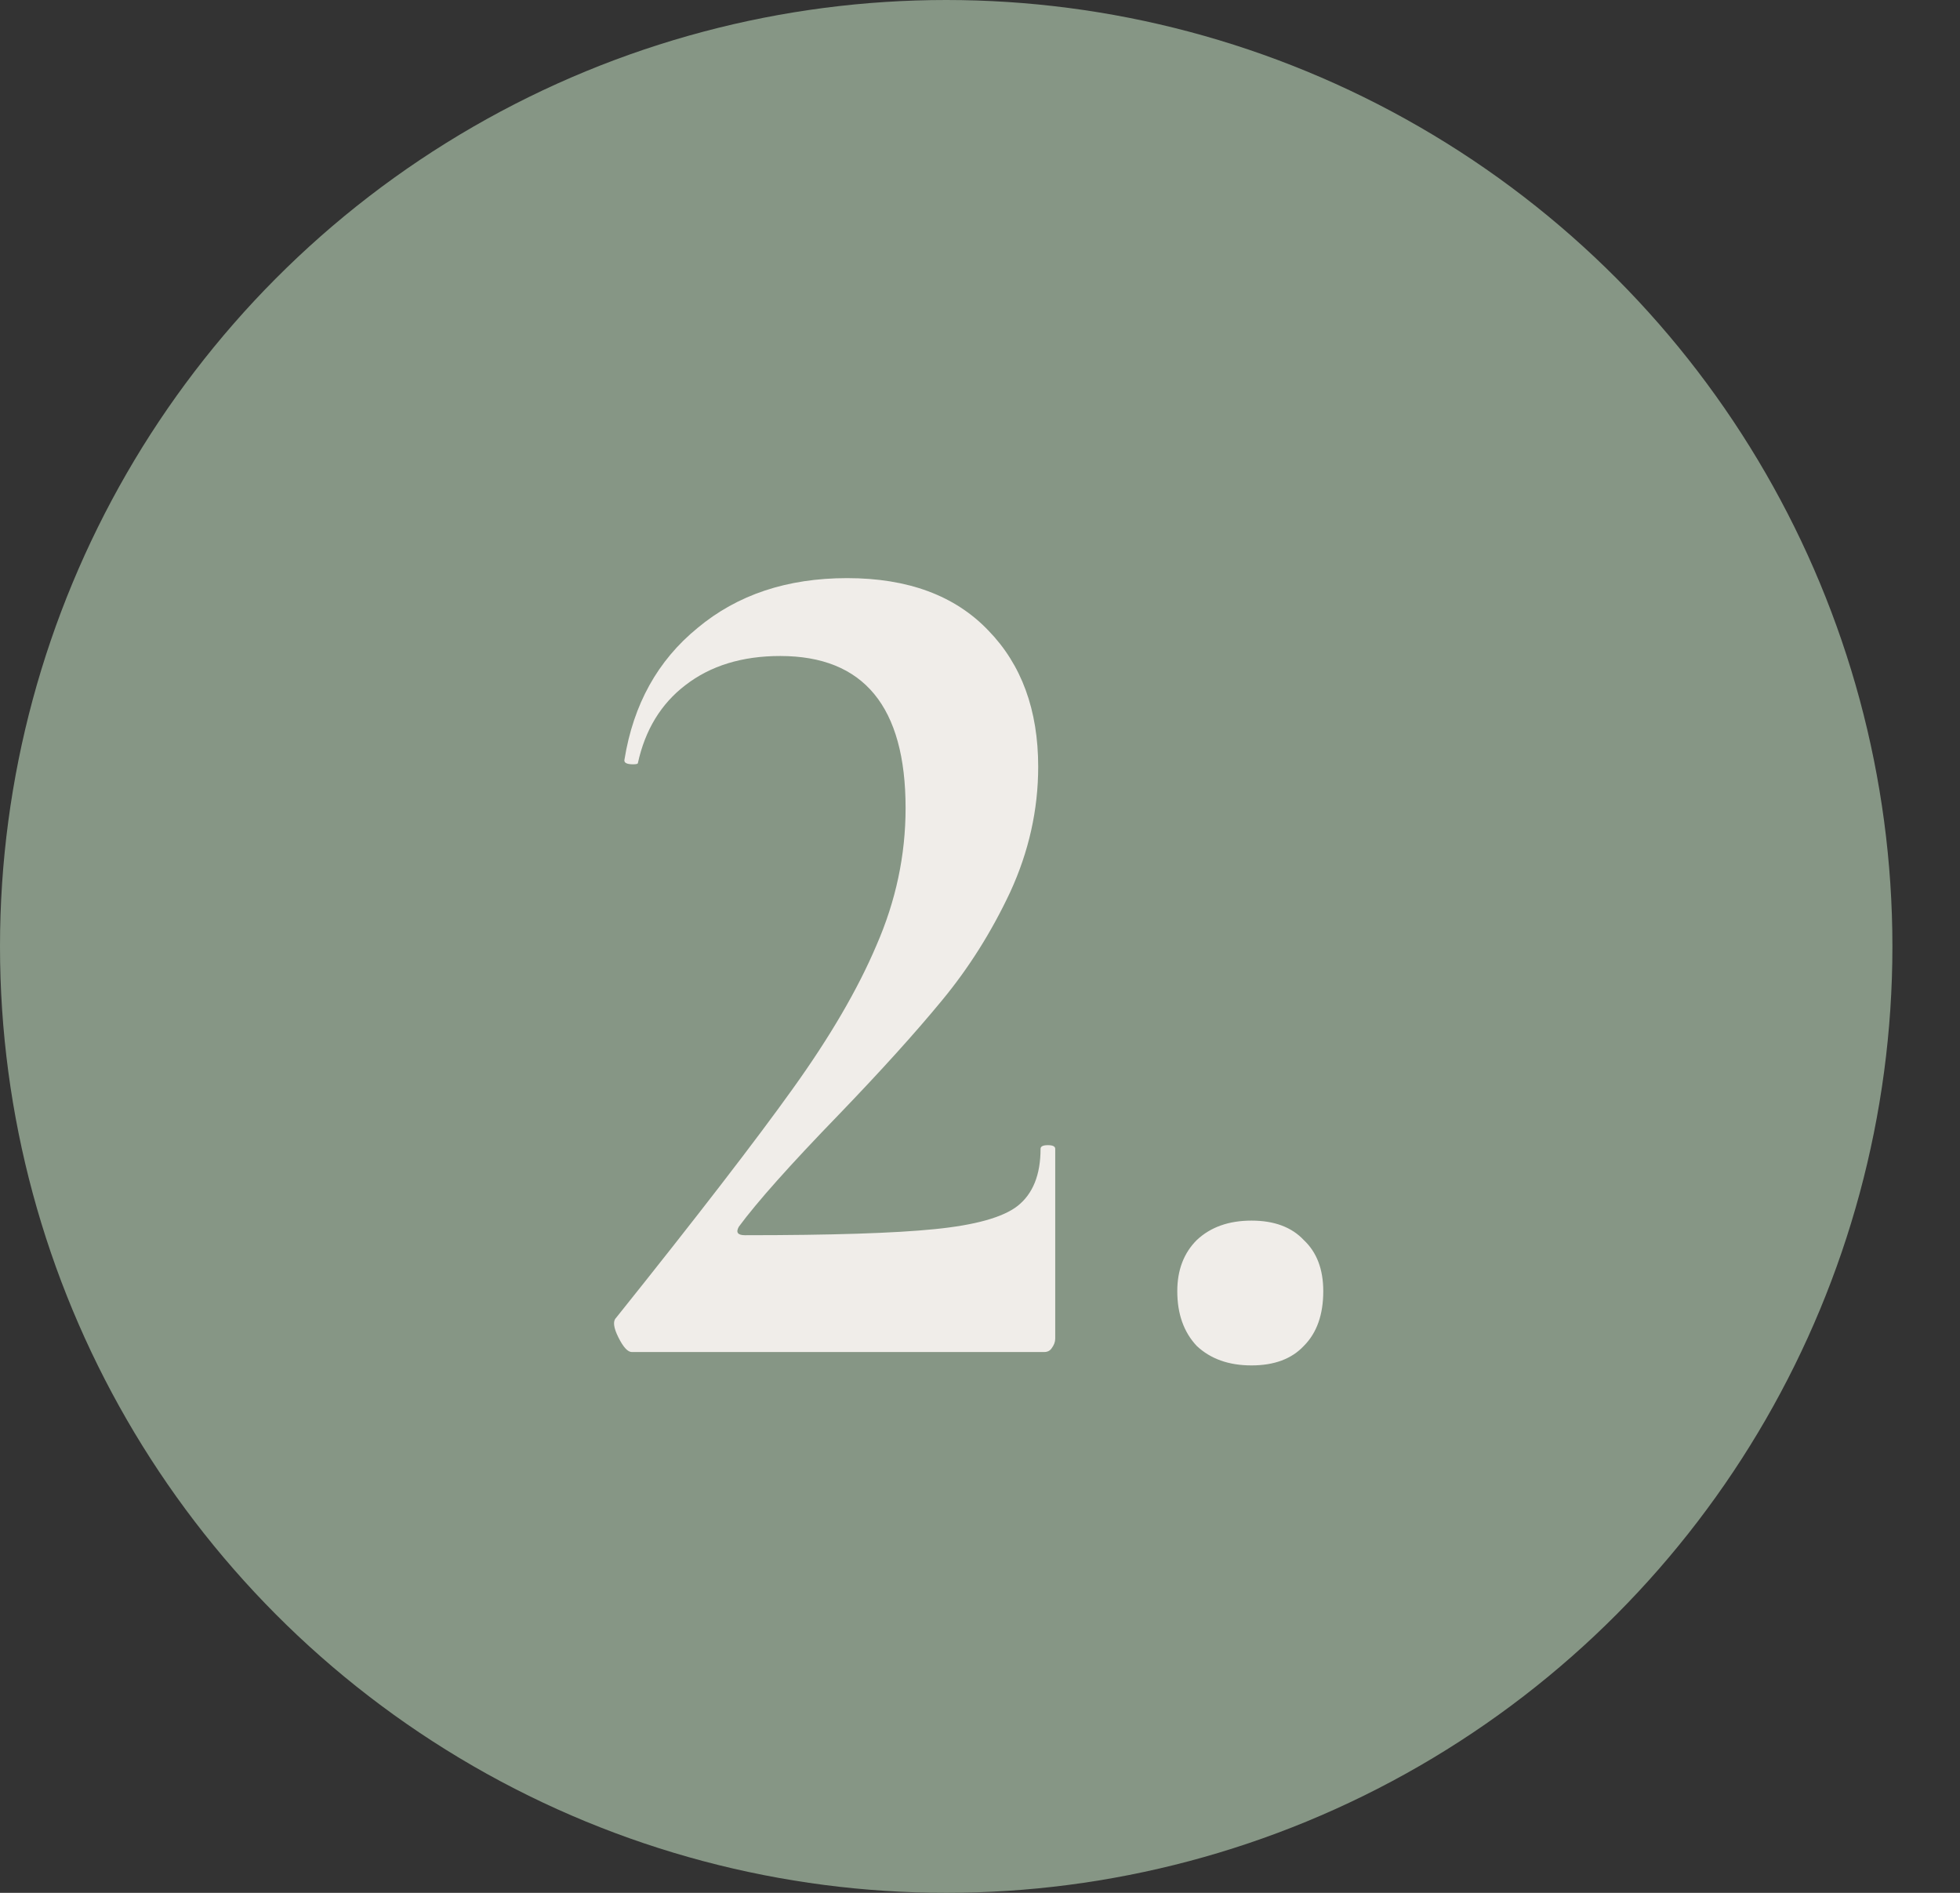 <?xml version="1.0" encoding="UTF-8"?> <svg xmlns="http://www.w3.org/2000/svg" width="29" height="28" viewBox="0 0 29 28" fill="none"><rect x="0" y="0" width="29" height="28" fill="#333333" stroke="none"/> <circle cx="14" cy="14" r="14" fill="#869685"></circle> <path d="M9.348 20C9.288 20 9.222 19.928 9.15 19.784C9.078 19.64 9.066 19.544 9.114 19.496C10.315 17.996 11.184 16.868 11.725 16.112C12.277 15.344 12.691 14.636 12.966 13.988C13.255 13.328 13.399 12.65 13.399 11.954C13.399 10.454 12.78 9.704 11.544 9.704C10.98 9.704 10.512 9.848 10.14 10.136C9.78 10.412 9.546 10.796 9.438 11.288C9.438 11.3 9.414 11.306 9.366 11.306C9.27 11.306 9.228 11.282 9.24 11.234C9.372 10.418 9.732 9.77 10.32 9.29C10.909 8.798 11.646 8.552 12.534 8.552C13.434 8.552 14.13 8.81 14.623 9.326C15.114 9.83 15.361 10.502 15.361 11.342C15.361 11.978 15.223 12.596 14.947 13.196C14.671 13.784 14.335 14.318 13.938 14.798C13.543 15.278 13.033 15.842 12.409 16.49C11.688 17.234 11.197 17.786 10.932 18.146C10.884 18.23 10.915 18.272 11.023 18.272C12.306 18.272 13.242 18.242 13.831 18.182C14.431 18.122 14.838 18.008 15.055 17.84C15.283 17.66 15.396 17.378 15.396 16.994C15.396 16.958 15.432 16.94 15.505 16.94C15.576 16.94 15.613 16.958 15.613 16.994V19.802C15.613 19.85 15.595 19.898 15.559 19.946C15.534 19.982 15.498 20 15.45 20H9.348ZM18.517 20.198C18.181 20.198 17.911 20.102 17.707 19.91C17.515 19.706 17.419 19.436 17.419 19.1C17.419 18.788 17.515 18.536 17.707 18.344C17.911 18.152 18.181 18.056 18.517 18.056C18.853 18.056 19.111 18.152 19.291 18.344C19.483 18.524 19.579 18.776 19.579 19.1C19.579 19.448 19.483 19.718 19.291 19.91C19.111 20.102 18.853 20.198 18.517 20.198Z" fill="#F0EDE9"></path> </svg> 